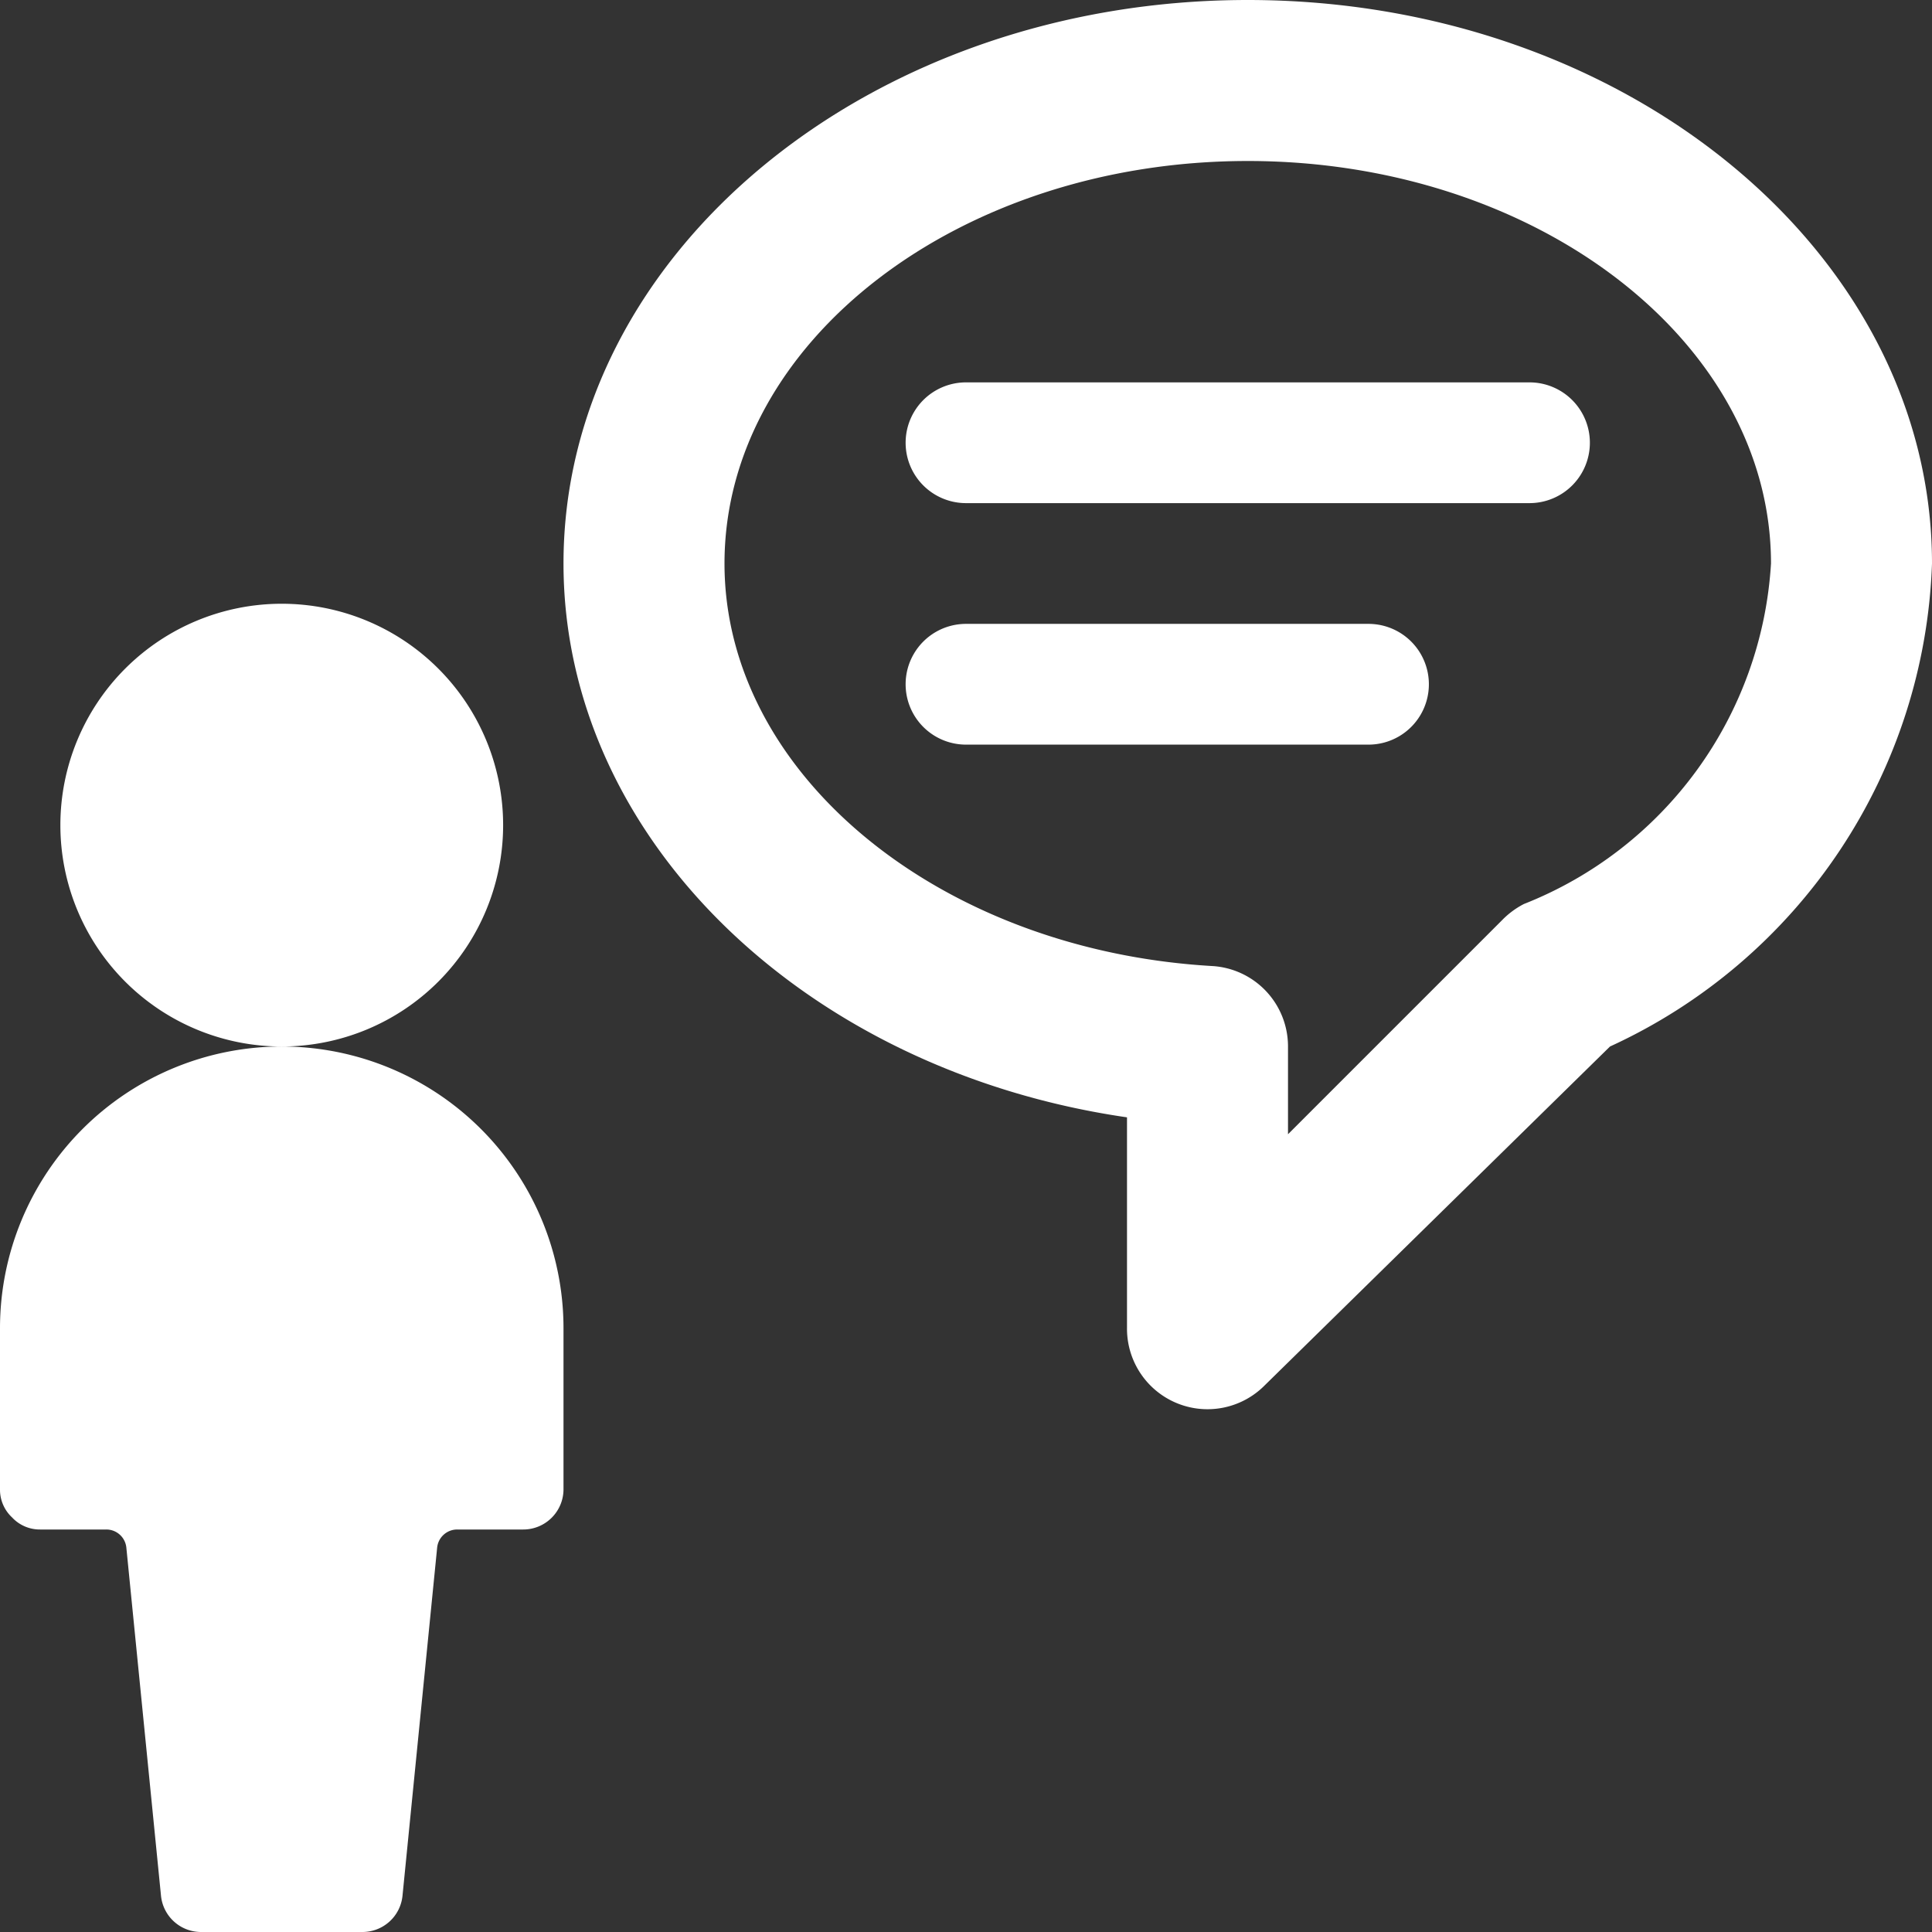 <svg xmlns="http://www.w3.org/2000/svg" viewBox="0 0 24 24" id="Messages-People-User-Bubble-Circle--Streamline-Ultimate" height="24" width="24"><rect x="0" y="0" width="24" height="24" fill="#333333" stroke="none"/><desc>Messages People User Bubble Circle Streamline Icon: https://streamlinehq.com</desc><g><path d="M15.5 0C10.81 0 7 3.14 7 7c0 3.41 3 6.3 7 6.88v2.62a1 1 0 0 0 1.71 0.71L20 13a6.86 6.86 0 0 0 4 -6c0 -3.86 -3.81 -7 -8.5 -7Zm3.43 11.23a1.05 1.05 0 0 0 -0.27 0.2L16 14.09V13a1 1 0 0 0 -0.95 -1C11.66 11.8 9 9.61 9 7c0 -2.76 2.92 -5 6.5 -5S22 4.24 22 7a4.86 4.86 0 0 1 -3.07 4.23Z" fill="#ffffff" stroke-width="1"></path><path d="M19 4.75h-7a0.75 0.75 0 0 0 0 1.5h7a0.75 0.75 0 0 0 0 -1.5Z" fill="#ffffff" stroke-width="1"></path><path d="M17 7.75h-5a0.75 0.75 0 0 0 0 1.5h5a0.75 0.75 0 0 0 0 -1.5Z" fill="#ffffff" stroke-width="1"></path><path d="M3.5 13a2.75 2.75 0 1 0 -2.75 -2.75A2.75 2.75 0 0 0 3.5 13 3.5 3.5 0 0 0 0 16.5v2a0.47 0.47 0 0 0 0.15 0.35 0.47 0.47 0 0 0 0.35 0.15h0.82a0.25 0.25 0 0 1 0.25 0.23L2 23.55a0.5 0.5 0 0 0 0.5 0.45h2a0.5 0.5 0 0 0 0.5 -0.45l0.43 -4.32a0.25 0.25 0 0 1 0.25 -0.23h0.82a0.5 0.5 0 0 0 0.5 -0.5v-2A3.5 3.5 0 0 0 3.5 13Z" fill="#ffffff" stroke-width="1"></path></g></svg>